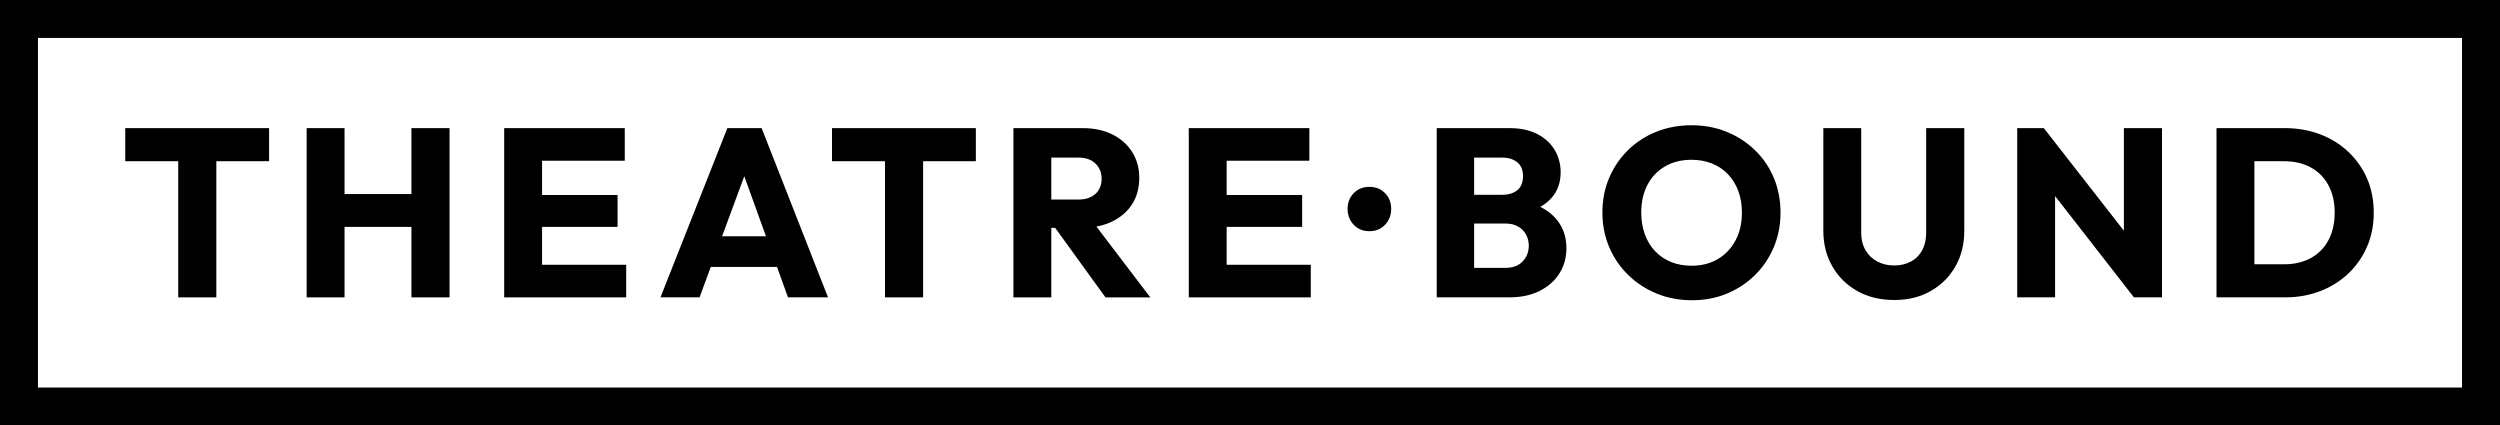 <?xml version="1.0" encoding="UTF-8"?>
<svg id="Layer_1" data-name="Layer 1" xmlns="http://www.w3.org/2000/svg" viewBox="0 0 2503 426">
  <polygon points="125.4 161.4 178.44 161.4 178.44 297.72 216.6 297.72 216.6 161.4 269.4 161.4 269.4 128.28 125.4 128.28 125.4 161.4"/>
  <polygon points="411.91 194.28 344.95 194.28 344.95 128.28 307.03 128.28 307.03 297.72 344.95 297.72 344.95 227.16 411.91 227.16 411.91 297.72 450.07 297.72 450.07 128.28 411.91 128.28 411.91 194.28"/>
  <polygon points="542.71 227.16 618.31 227.16 618.31 195.24 542.71 195.24 542.71 160.92 625.51 160.92 625.51 128.28 542.71 128.28 533.83 128.28 504.79 128.28 504.79 297.72 533.83 297.72 542.71 297.72 626.95 297.72 626.95 265.08 542.71 265.08 542.71 227.16"/>
  <path d="M728.22,128.28l-66.96,169.44h39.12l11.25-30.48h66.31l10.99,30.48h40.08l-66.48-169.44h-34.32ZM722.98,236.52l22.2-60.13,21.69,60.13h-43.89Z"/>
  <polygon points="833.01 161.4 886.05 161.4 886.05 297.72 924.21 297.72 924.21 161.4 977.01 161.4 977.01 128.28 833.01 128.28 833.01 161.4"/>
  <path d="M1113.28,221.88c8.64-4.16,15.36-9.96,20.16-17.4,4.8-7.44,7.2-16.28,7.2-26.52,0-9.6-2.36-18.16-7.08-25.68-4.72-7.52-11.32-13.4-19.8-17.64-8.48-4.24-18.4-6.36-29.76-6.36h-69.36v169.44h37.92v-69.6h3.87l50.37,69.6h44.88l-54-70.9c5.65-1.03,10.86-2.66,15.6-4.94ZM1052.56,157.8h27.12c7.36,0,13.08,2,17.16,6,4.08,4,6.12,9.04,6.12,15.12,0,6.4-2.08,11.48-6.24,15.24-4.16,3.76-9.92,5.64-17.28,5.64h-26.88v-42Z"/>
  <polygon points="1228.12 227.16 1303.71 227.16 1303.71 195.24 1228.12 195.24 1228.12 160.92 1310.92 160.92 1310.92 128.28 1228.12 128.28 1219.24 128.28 1190.2 128.28 1190.2 297.72 1219.24 297.72 1228.12 297.72 1312.36 297.72 1312.36 265.08 1228.12 265.08 1228.12 227.16"/>
  <path d="M1371.03,187.08c-6.4,0-11.64,2.12-15.72,6.36-4.08,4.24-6.12,9.48-6.12,15.72s2.04,11.52,6.12,15.84c4.08,4.32,9.32,6.48,15.72,6.48s11.64-2.16,15.72-6.48c4.08-4.32,6.12-9.6,6.12-15.84s-2.04-11.48-6.12-15.72c-4.08-4.24-9.32-6.36-15.72-6.36Z"/>
  <path d="M1542.08,207.12c4.04-2.24,7.5-4.87,10.37-7.92,6.72-7.12,10.08-16.04,10.08-26.76,0-8-1.96-15.36-5.88-22.08-3.92-6.72-9.72-12.08-17.4-16.08-7.68-4-16.96-6-27.84-6h-72.96v169.44h72.48c12,0,22.28-2.2,30.84-6.6,8.56-4.4,15.12-10.28,19.68-17.64,4.56-7.36,6.84-15.68,6.84-24.96,0-12.16-3.84-22.4-11.52-30.72-3.99-4.32-8.89-7.87-14.69-10.68ZM1504.21,157.8c6.08,0,11.04,1.56,14.88,4.68,3.84,3.12,5.76,7.72,5.76,13.8,0,6.4-1.92,11.12-5.76,14.16-3.84,3.04-8.8,4.56-14.88,4.56h-28.32v-37.2h28.32ZM1524.37,261.84c-4.16,4.24-9.84,6.36-17.04,6.36h-31.44v-44.4h31.44c4.8,0,8.92.96,12.36,2.88,3.44,1.92,6.12,4.56,8.04,7.92,1.92,3.36,2.88,7.12,2.88,11.28,0,6.4-2.08,11.72-6.24,15.96Z"/>
  <path d="M1757.21,150.48c-8.16-7.92-17.64-14.08-28.44-18.48-10.8-4.4-22.52-6.6-35.16-6.6s-24.64,2.2-35.52,6.6c-10.88,4.4-20.32,10.56-28.32,18.48-8,7.92-14.24,17.16-18.72,27.72-4.48,10.56-6.72,22.08-6.72,34.56s2.24,23.8,6.72,34.44c4.48,10.64,10.8,19.96,18.96,27.96,8.16,8,17.68,14.24,28.56,18.72,10.88,4.48,22.72,6.72,35.52,6.72s24.32-2.24,35.04-6.72c10.72-4.48,20.08-10.68,28.08-18.6,8-7.92,14.24-17.2,18.72-27.84,4.48-10.64,6.72-22.12,6.72-34.44s-2.2-24.04-6.6-34.68c-4.4-10.64-10.68-19.92-18.84-27.84ZM1737.65,240.6c-4.24,8-10.12,14.24-17.64,18.72-7.52,4.48-16.32,6.72-26.4,6.72-7.52,0-14.36-1.24-20.52-3.72-6.16-2.48-11.48-6.08-15.96-10.8-4.48-4.72-7.92-10.36-10.32-16.92-2.4-6.56-3.6-13.84-3.6-21.84,0-10.56,2.08-19.8,6.24-27.72,4.16-7.92,10.04-14.08,17.64-18.48,7.6-4.4,16.44-6.6,26.52-6.6,7.36,0,14.16,1.24,20.4,3.72,6.24,2.48,11.6,6.08,16.08,10.8,4.48,4.72,7.92,10.32,10.32,16.8,2.4,6.48,3.6,13.64,3.6,21.48,0,10.56-2.12,19.84-6.36,27.84Z"/>
  <path d="M1928.48,233.16c0,6.72-1.36,12.56-4.08,17.52-2.72,4.96-6.52,8.72-11.4,11.28-4.88,2.56-10.36,3.84-16.44,3.84s-11.84-1.28-16.8-3.84c-4.96-2.56-8.92-6.32-11.88-11.28-2.96-4.96-4.44-10.88-4.44-17.76v-104.64h-37.92v102.72c0,13.28,3,25.16,9,35.64,6,10.48,14.32,18.72,24.96,24.72,10.64,6,23,9,37.08,9s25.92-3,36.48-9c10.56-6,18.8-14.2,24.72-24.6,5.92-10.4,8.88-22.24,8.88-35.52v-102.96h-38.16v104.88Z"/>
  <polygon points="2126.43 230.99 2046.27 128.28 2019.63 128.28 2019.63 297.72 2057.55 297.72 2057.55 196.31 2136.51 297.72 2164.59 297.72 2164.59 128.28 2126.43 128.28 2126.43 230.99"/>
  <path d="M2369.88,178.68c-4.48-10.24-10.76-19.16-18.84-26.76-8.08-7.6-17.52-13.44-28.32-17.52-10.8-4.08-22.6-6.12-35.4-6.12h-68.16v169.44h68.64c12.64,0,24.36-2.08,35.16-6.24,10.8-4.16,20.2-10.04,28.2-17.64,8-7.6,14.24-16.56,18.72-26.88,4.48-10.32,6.72-21.64,6.72-33.96s-2.24-24.08-6.72-34.32ZM2331.24,240.48c-4.16,7.76-10.04,13.72-17.64,17.88-7.6,4.16-16.52,6.24-26.76,6.24h-29.76v-103.2h29.76c10.08,0,18.92,2.04,26.52,6.12,7.6,4.08,13.52,10,17.76,17.76,4.24,7.76,6.36,16.92,6.36,27.48s-2.08,19.96-6.24,27.72Z"/>
  <path d="M2503,426H0V0h2503v426ZM38,388h2427V38H38v350Z"/>
</svg>